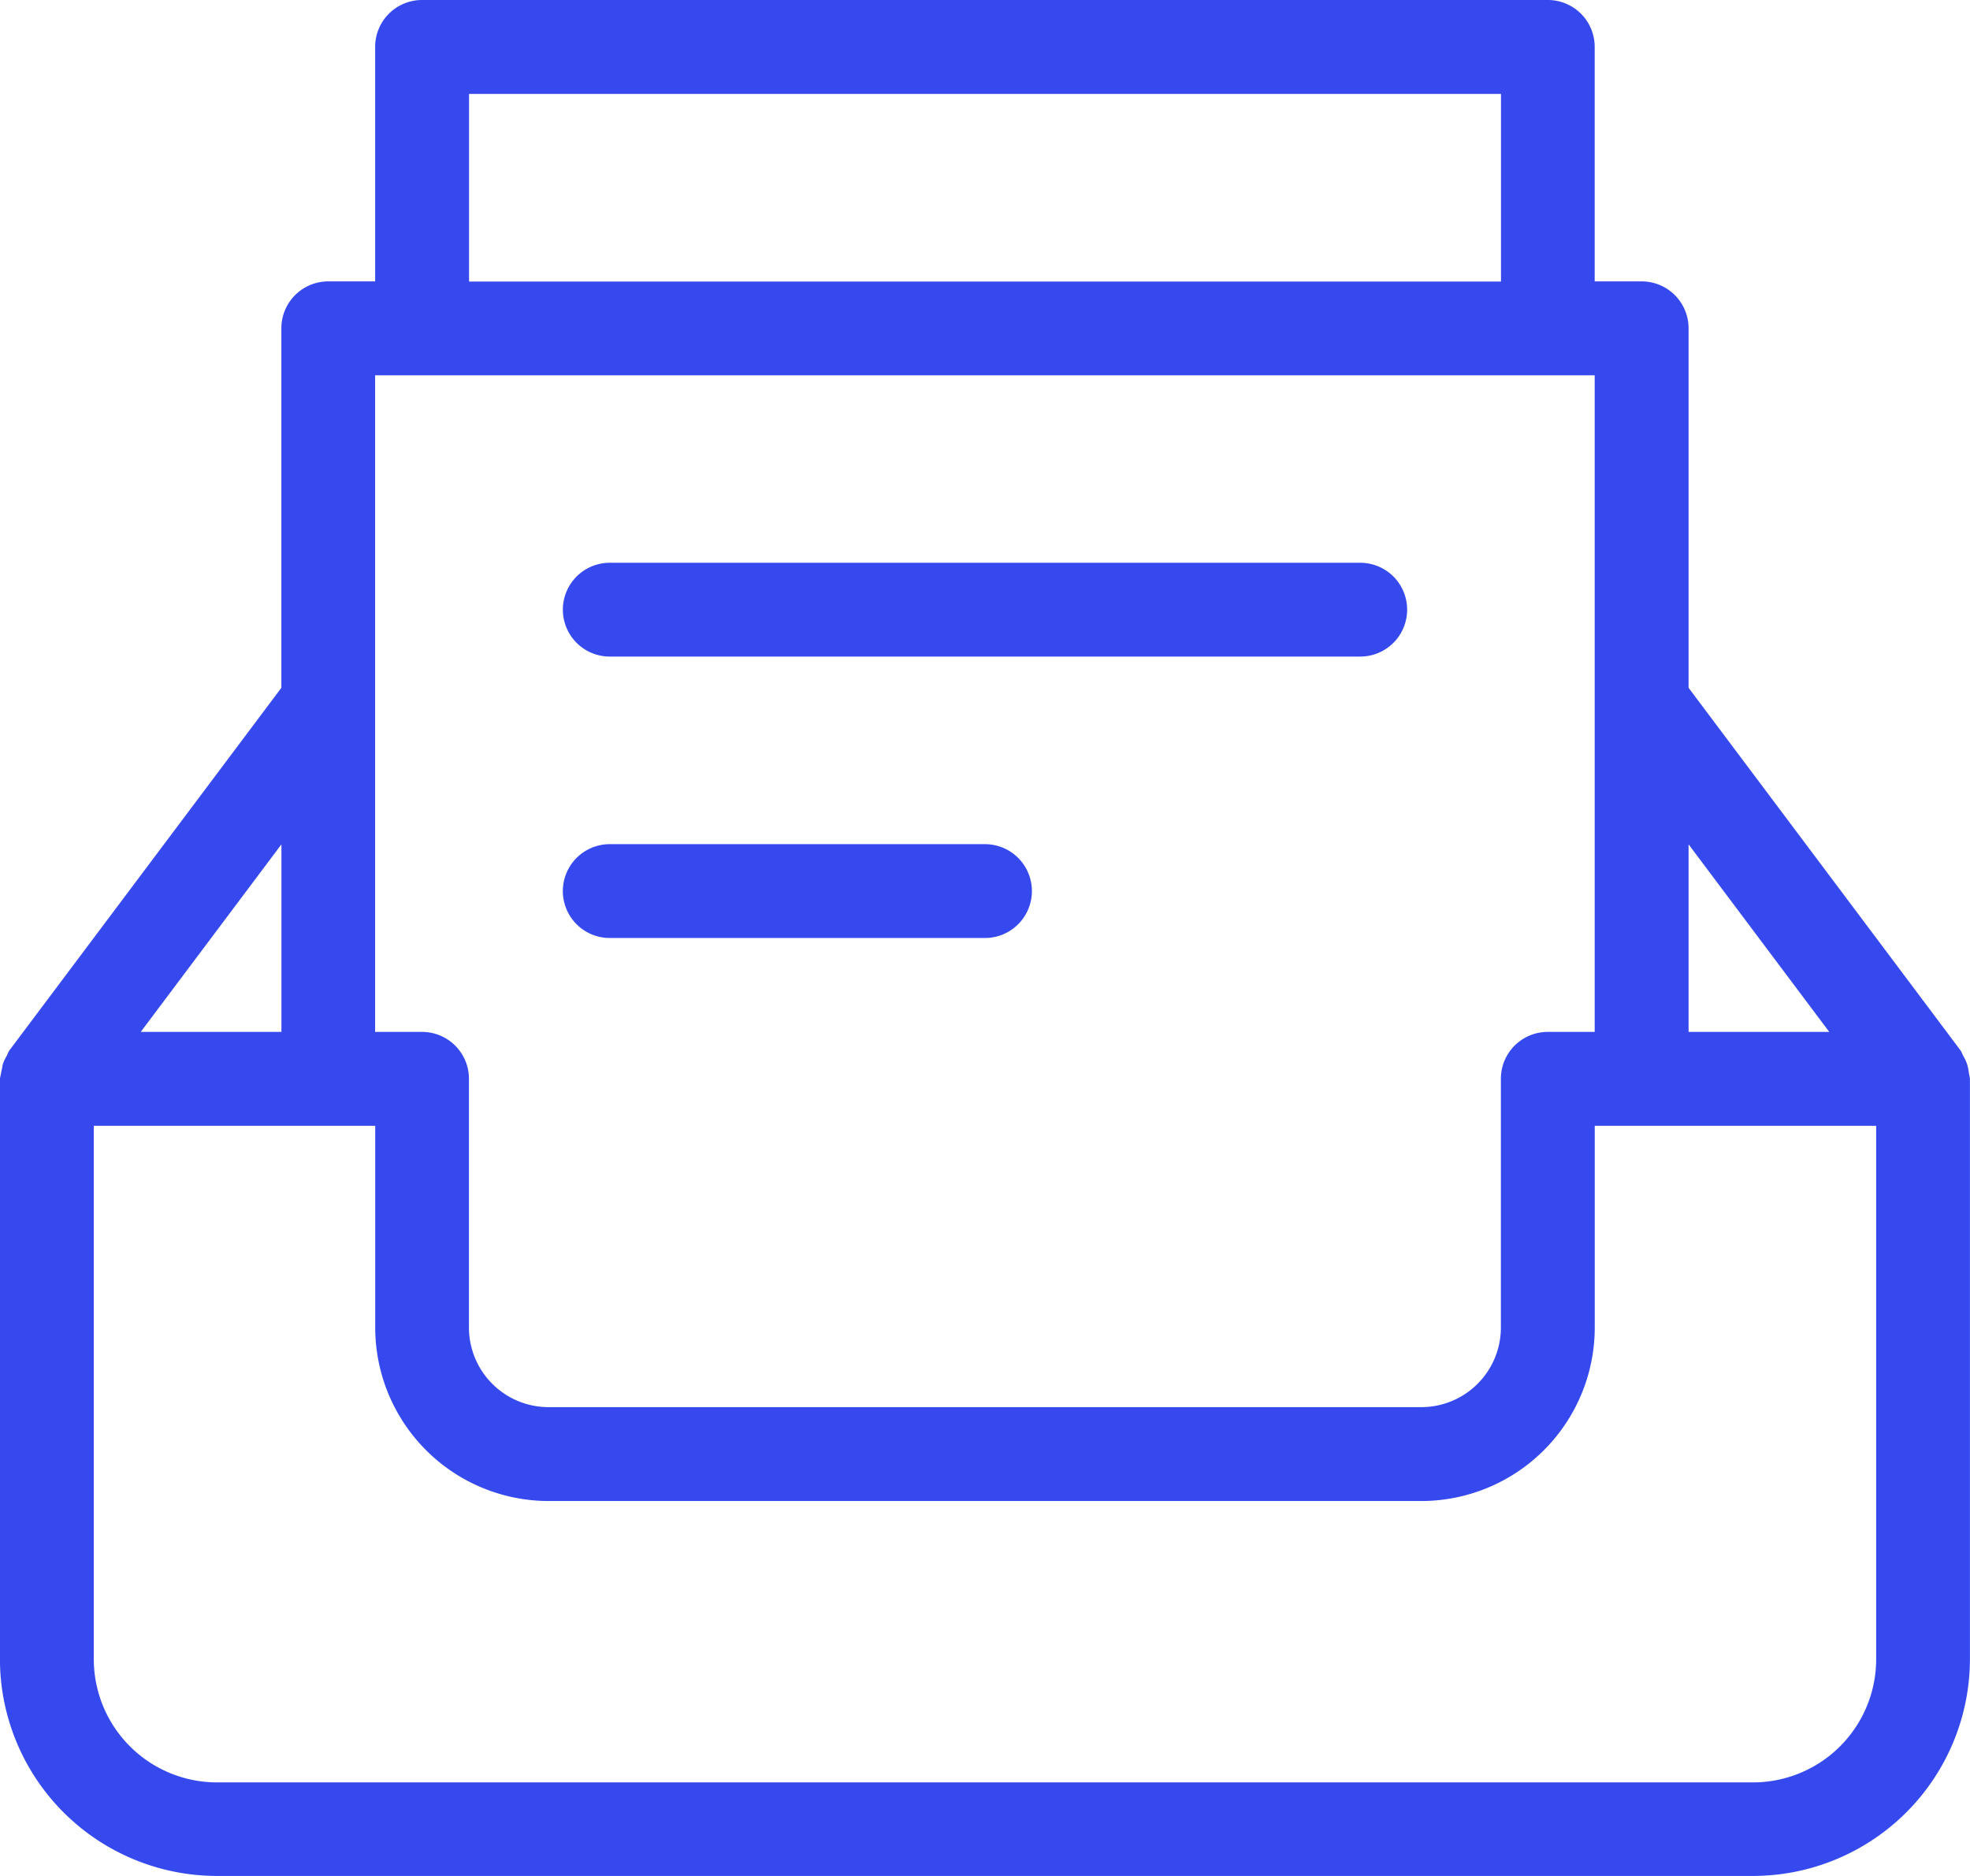 <svg xmlns="http://www.w3.org/2000/svg" width="61.853" height="58.907" viewBox="0 0 61.853 58.907">
  <g id="Group_798" data-name="Group 798" transform="translate(-3191.531 -3007.74)">
    <g id="Group_797" data-name="Group 797">
      <path id="Path_1550" data-name="Path 1550" d="M3253.35,3041.443a1.473,1.473,0,0,0-.059-.291,1.428,1.428,0,0,0-.127-.269,1.293,1.293,0,0,0-.074-.154l-8.542-11.391v-11.289a1.473,1.473,0,0,0-1.473-1.473H3241.6v-7.364a1.471,1.471,0,0,0-1.472-1.472h-35.345a1.471,1.471,0,0,0-1.473,1.472v7.364h-1.472a1.473,1.473,0,0,0-1.473,1.473v11.289l-8.543,11.391a1.457,1.457,0,0,0-.073.154,1.432,1.432,0,0,0-.128.269,202.845,202.845,0,0,1-.092.46v18.223a6.818,6.818,0,0,0,6.811,6.812h48.231a6.819,6.819,0,0,0,6.811-6.812v-18.223A1.389,1.389,0,0,0,3253.35,3041.443Zm-4.385-1.3h-4.417v-5.89Zm-42.707-29.454h32.4v5.891h-32.4Zm-1.473,8.836H3241.6v20.618h-1.472a1.472,1.472,0,0,0-1.473,1.473v7.81a2.5,2.5,0,0,1-2.5,2.5h-27.4a2.5,2.5,0,0,1-2.5-2.5v-7.81a1.473,1.473,0,0,0-1.473-1.473h-1.473v-20.618Zm-4.418,20.618h-4.417l4.417-5.89Zm50.071,19.7a3.87,3.87,0,0,1-3.865,3.867h-48.231a3.871,3.871,0,0,1-3.866-3.867v-16.751h8.836v6.338a5.45,5.45,0,0,0,5.445,5.444h27.4a5.45,5.45,0,0,0,5.445-5.444v-6.338h8.836Z" fill="#3549ee"/>
      <path id="Path_1551" data-name="Path 1551" d="M3210.676,3028.357h23.563a1.472,1.472,0,0,0,0-2.945h-23.563a1.472,1.472,0,1,0,0,2.945Z" fill="#3549ee"/>
      <path id="Path_1552" data-name="Path 1552" d="M3210.676,3037.194h11.781a1.473,1.473,0,0,0,0-2.946h-11.781a1.473,1.473,0,1,0,0,2.946Z" fill="#3549ee"/>
    </g>
  </g>
</svg>
